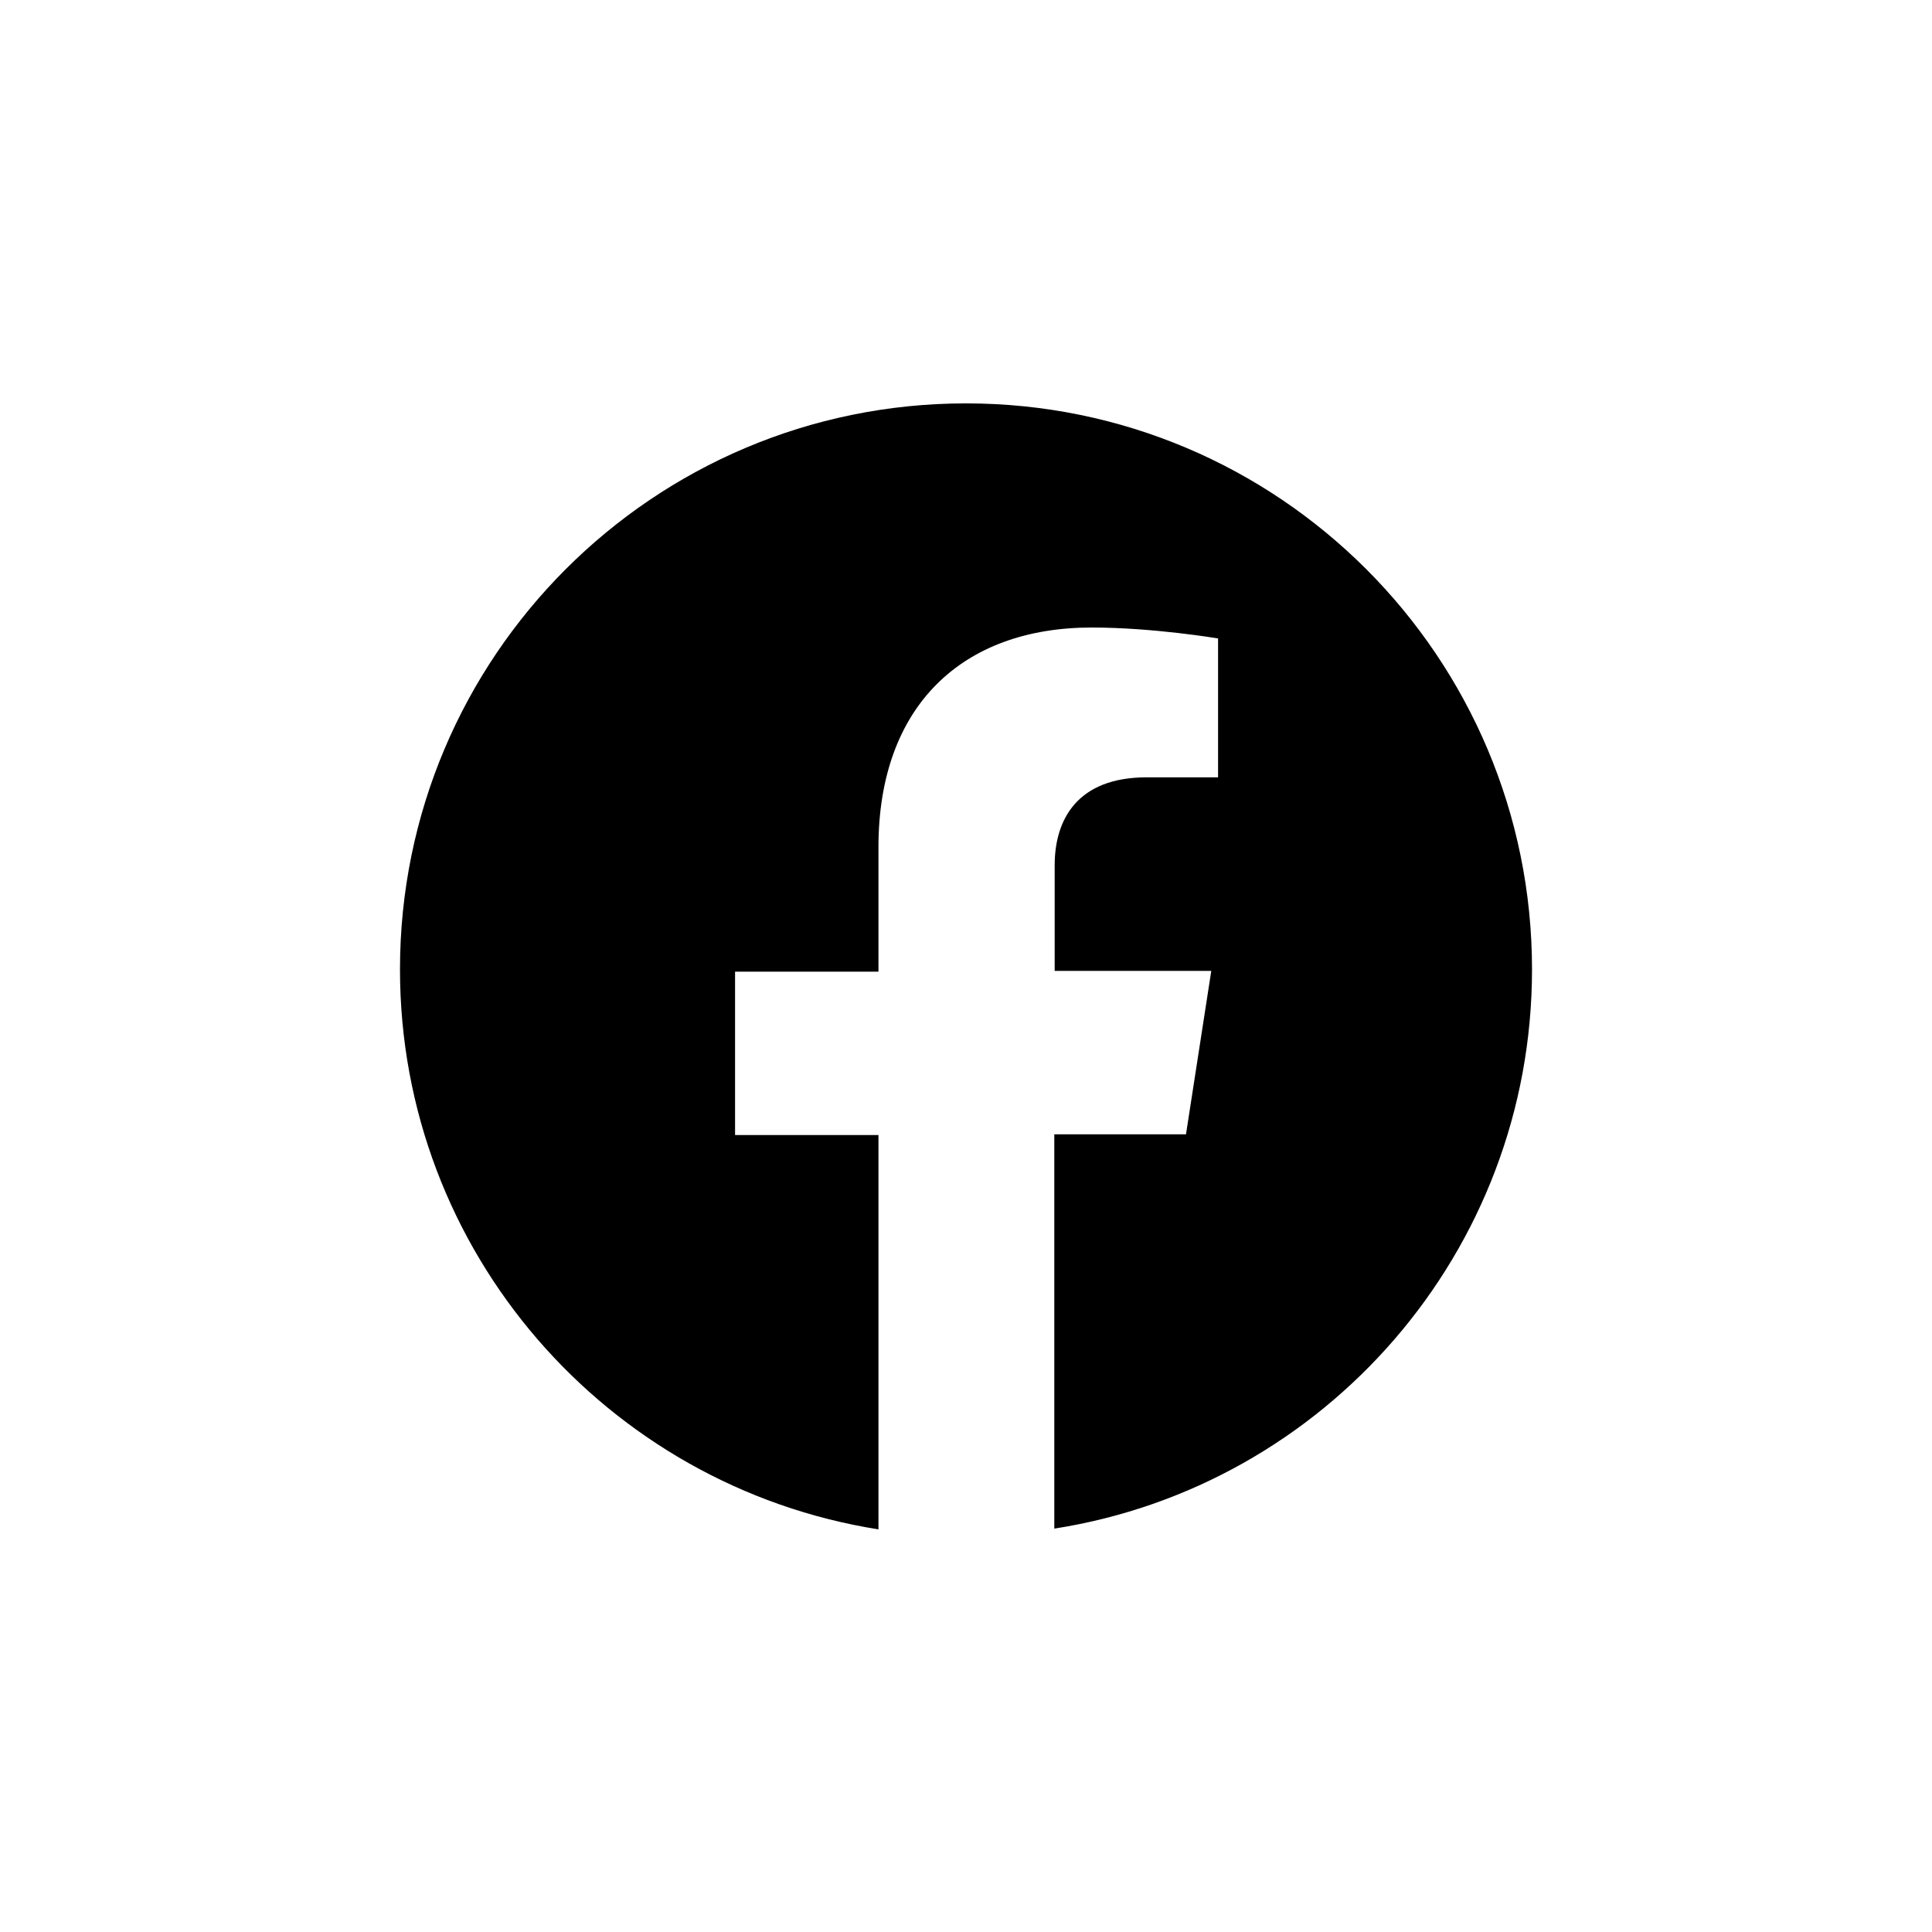 <svg xml:space="preserve" style="enable-background:new 0 0 512 512;" viewBox="0 0 512 512" y="0px" x="0px" xmlns:xlink="http://www.w3.org/1999/xlink" xmlns="http://www.w3.org/2000/svg" id="Capa_1" version="1.1">
<g>
	<path d="M406,256.9c0,74.9-54.9,137-126.6,148.2V300.6h34.9l6.7-43.3h-41.5v-28c0-11.9,5.8-23.3,24.4-23.3h18.9v-36.8
		c0,0-17.1-2.9-33.5-2.9c-34.2,0-56.5,20.7-56.5,58.2v33h-38v43.3h38v104.5C160.9,393.9,106,331.8,106,256.9
		c0-82.8,67.1-150,150-150S406,174.1,406,256.9z"></path>
</g>
</svg>
